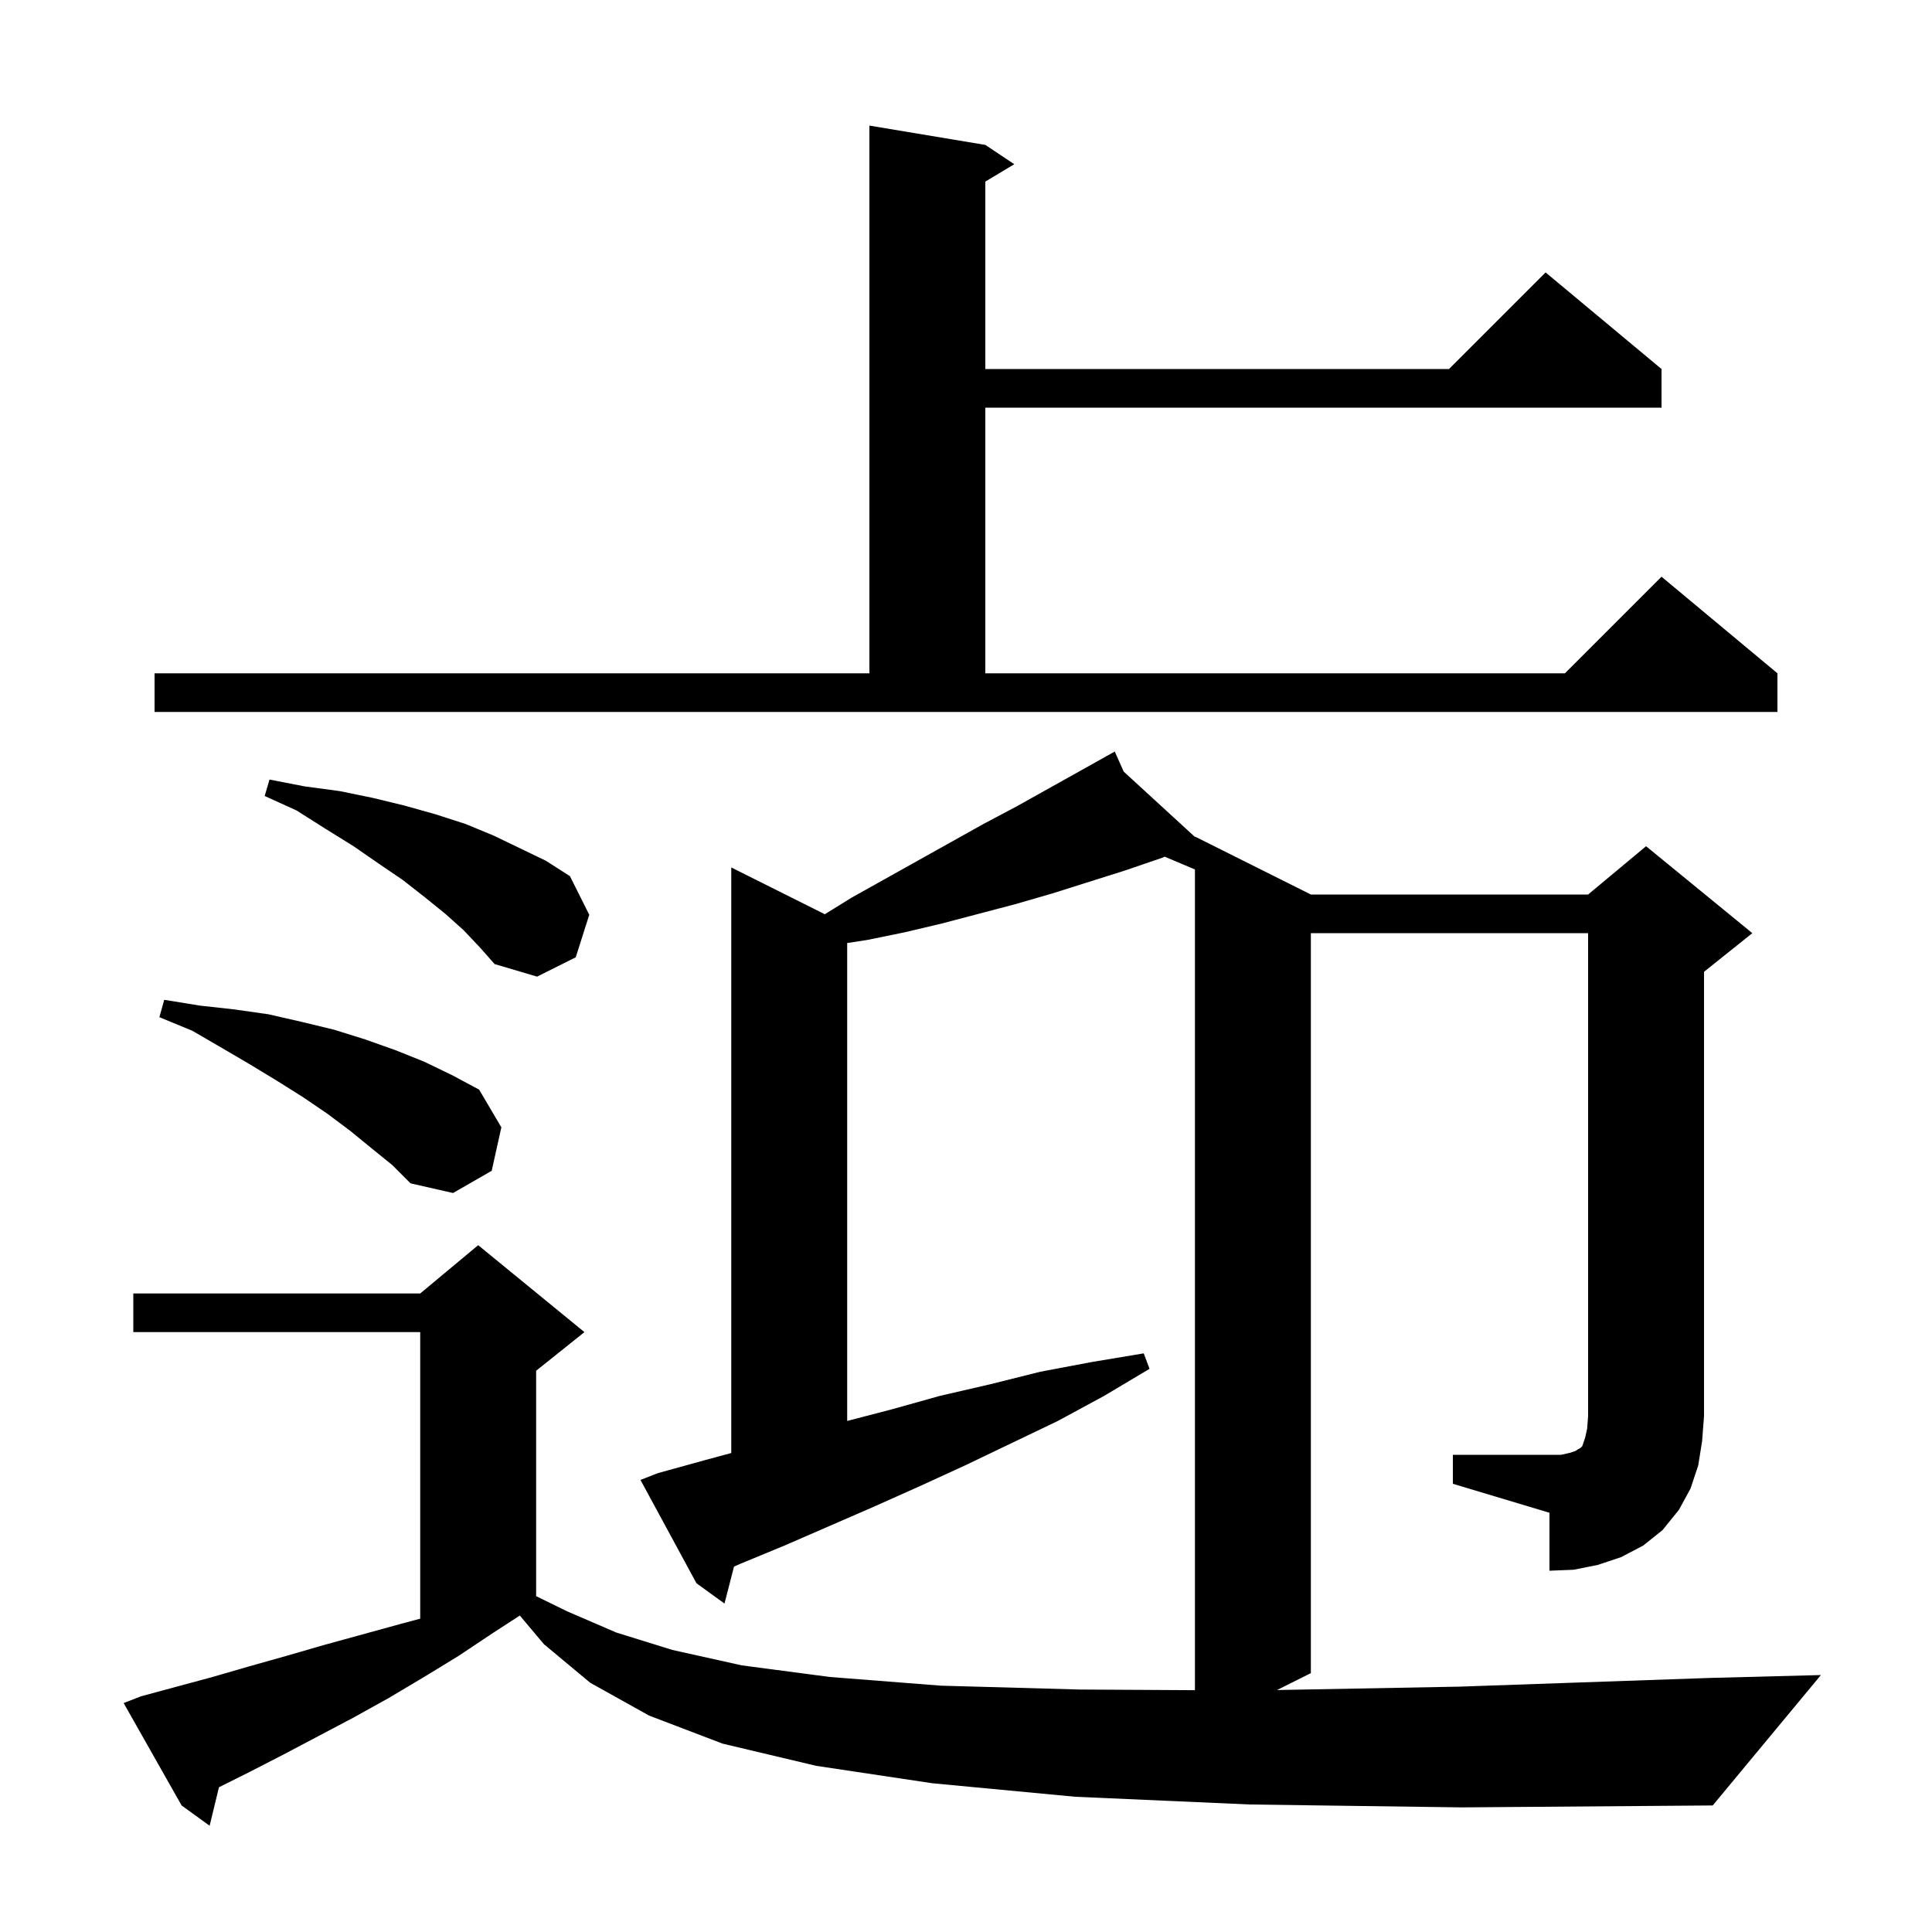 <svg xmlns="http://www.w3.org/2000/svg" xmlns:xlink="http://www.w3.org/1999/xlink" version="1.1" baseProfile="full" viewBox="0 0 200 200" width="200" height="200"><g fill="currentColor"><path d="M 150.4 150.6 L 161.6 150.6 L 162.5 150.4 L 163.1 150.2 L 163.4 150.0 L 163.6 149.9 L 163.8 149.7 L 164.1 148.8 L 164.3 147.9 L 164.4 146.6 L 164.4 96.6 L 135.7 96.6 L 135.7 173.2 L 132.197 174.952 L 151.1 174.6 L 177.0 173.7 L 188.5 173.4 L 177.3 186.9 L 151.3 187.1 L 129.4 186.8 L 111.3 186.0 L 96.5 184.6 L 84.5 182.8 L 74.8 180.5 L 67.2 177.6 L 61.1 174.2 L 56.3 170.2 L 53.812 167.241 L 51.1 169.0 L 47.5 171.4 L 43.9 173.6 L 40.2 175.8 L 36.6 177.8 L 29.4 181.6 L 25.9 183.4 L 22.667 185.016 L 21.7 189.0 L 18.8 186.9 L 12.8 176.3 L 14.6 175.6 L 22.0 173.6 L 25.8 172.5 L 29.7 171.4 L 33.5 170.3 L 41.5 168.1 L 43.5 167.563 L 43.5 137.9 L 13.8 137.9 L 13.8 133.9 L 43.5 133.9 L 49.5 128.9 L 60.5 137.9 L 55.5 141.9 L 55.5 165.233 L 58.7 166.8 L 63.8 169.0 L 69.6 170.8 L 76.8 172.4 L 85.9 173.6 L 97.4 174.5 L 111.8 174.9 L 123.7 174.967 L 123.7 90.005 L 120.568 88.683 L 120.3 88.8 L 116.5 90.1 L 108.9 92.5 L 105.1 93.6 L 97.5 95.6 L 93.7 96.5 L 89.8 97.3 L 87.7 97.623 L 87.7 147.096 L 92.3 145.9 L 97.3 144.5 L 102.5 143.3 L 107.7 142.0 L 113.0 141.0 L 118.4 140.1 L 119.0 141.7 L 114.3 144.5 L 109.5 147.1 L 99.9 151.7 L 95.1 153.9 L 90.4 156.0 L 81.2 160.0 L 76.6 161.9 L 75.984 162.174 L 75.0 166.0 L 72.1 163.9 L 66.3 153.2 L 68.1 152.5 L 72.8 151.2 L 75.7 150.415 L 75.7 89.8 L 85.382 94.641 L 88.2 92.9 L 101.8 85.3 L 105.2 83.5 L 114.543 78.279 L 114.5 78.2 L 114.57 78.264 L 115.4 77.8 L 116.323 79.873 L 123.7 86.641 L 123.7 86.6 L 135.7 92.6 L 164.4 92.6 L 170.4 87.6 L 181.4 96.6 L 176.4 100.6 L 176.4 146.6 L 176.2 149.2 L 175.8 151.7 L 175.0 154.1 L 173.8 156.3 L 172.1 158.4 L 170.1 160.0 L 167.8 161.2 L 165.4 162.0 L 162.9 162.5 L 160.4 162.6 L 160.4 156.6 L 150.4 153.6 Z M 38.5 118.9 L 36.3 117.1 L 33.9 115.3 L 31.4 113.6 L 28.7 111.9 L 25.9 110.2 L 23.0 108.5 L 19.9 106.7 L 16.5 105.3 L 17.0 103.5 L 20.7 104.1 L 24.3 104.5 L 27.8 105.0 L 31.3 105.8 L 34.6 106.6 L 37.8 107.6 L 40.9 108.7 L 43.9 109.9 L 46.8 111.3 L 49.6 112.8 L 51.9 116.7 L 50.9 121.2 L 46.9 123.5 L 42.5 122.5 L 40.6 120.6 Z M 48.0 96.3 L 46.1 94.6 L 44.0 92.9 L 41.7 91.1 L 39.2 89.4 L 36.6 87.6 L 33.7 85.8 L 30.7 83.9 L 27.4 82.4 L 27.9 80.7 L 31.5 81.4 L 35.2 81.9 L 38.6 82.6 L 41.9 83.4 L 45.1 84.3 L 48.2 85.3 L 51.1 86.5 L 56.5 89.1 L 59.0 90.7 L 61.0 94.7 L 59.6 99.1 L 55.6 101.1 L 51.2 99.8 L 49.7 98.1 Z M 16.0 69.7 L 90.0 69.7 L 90.0 13.0 L 102.0 15.0 L 105.0 17.0 L 102.0 18.8 L 102.0 38.2 L 150.0 38.2 L 160.0 28.2 L 172.0 38.2 L 172.0 42.2 L 102.0 42.2 L 102.0 69.7 L 162.0 69.7 L 172.0 59.7 L 184.0 69.7 L 184.0 73.7 L 16.0 73.7 Z "/></g></svg>